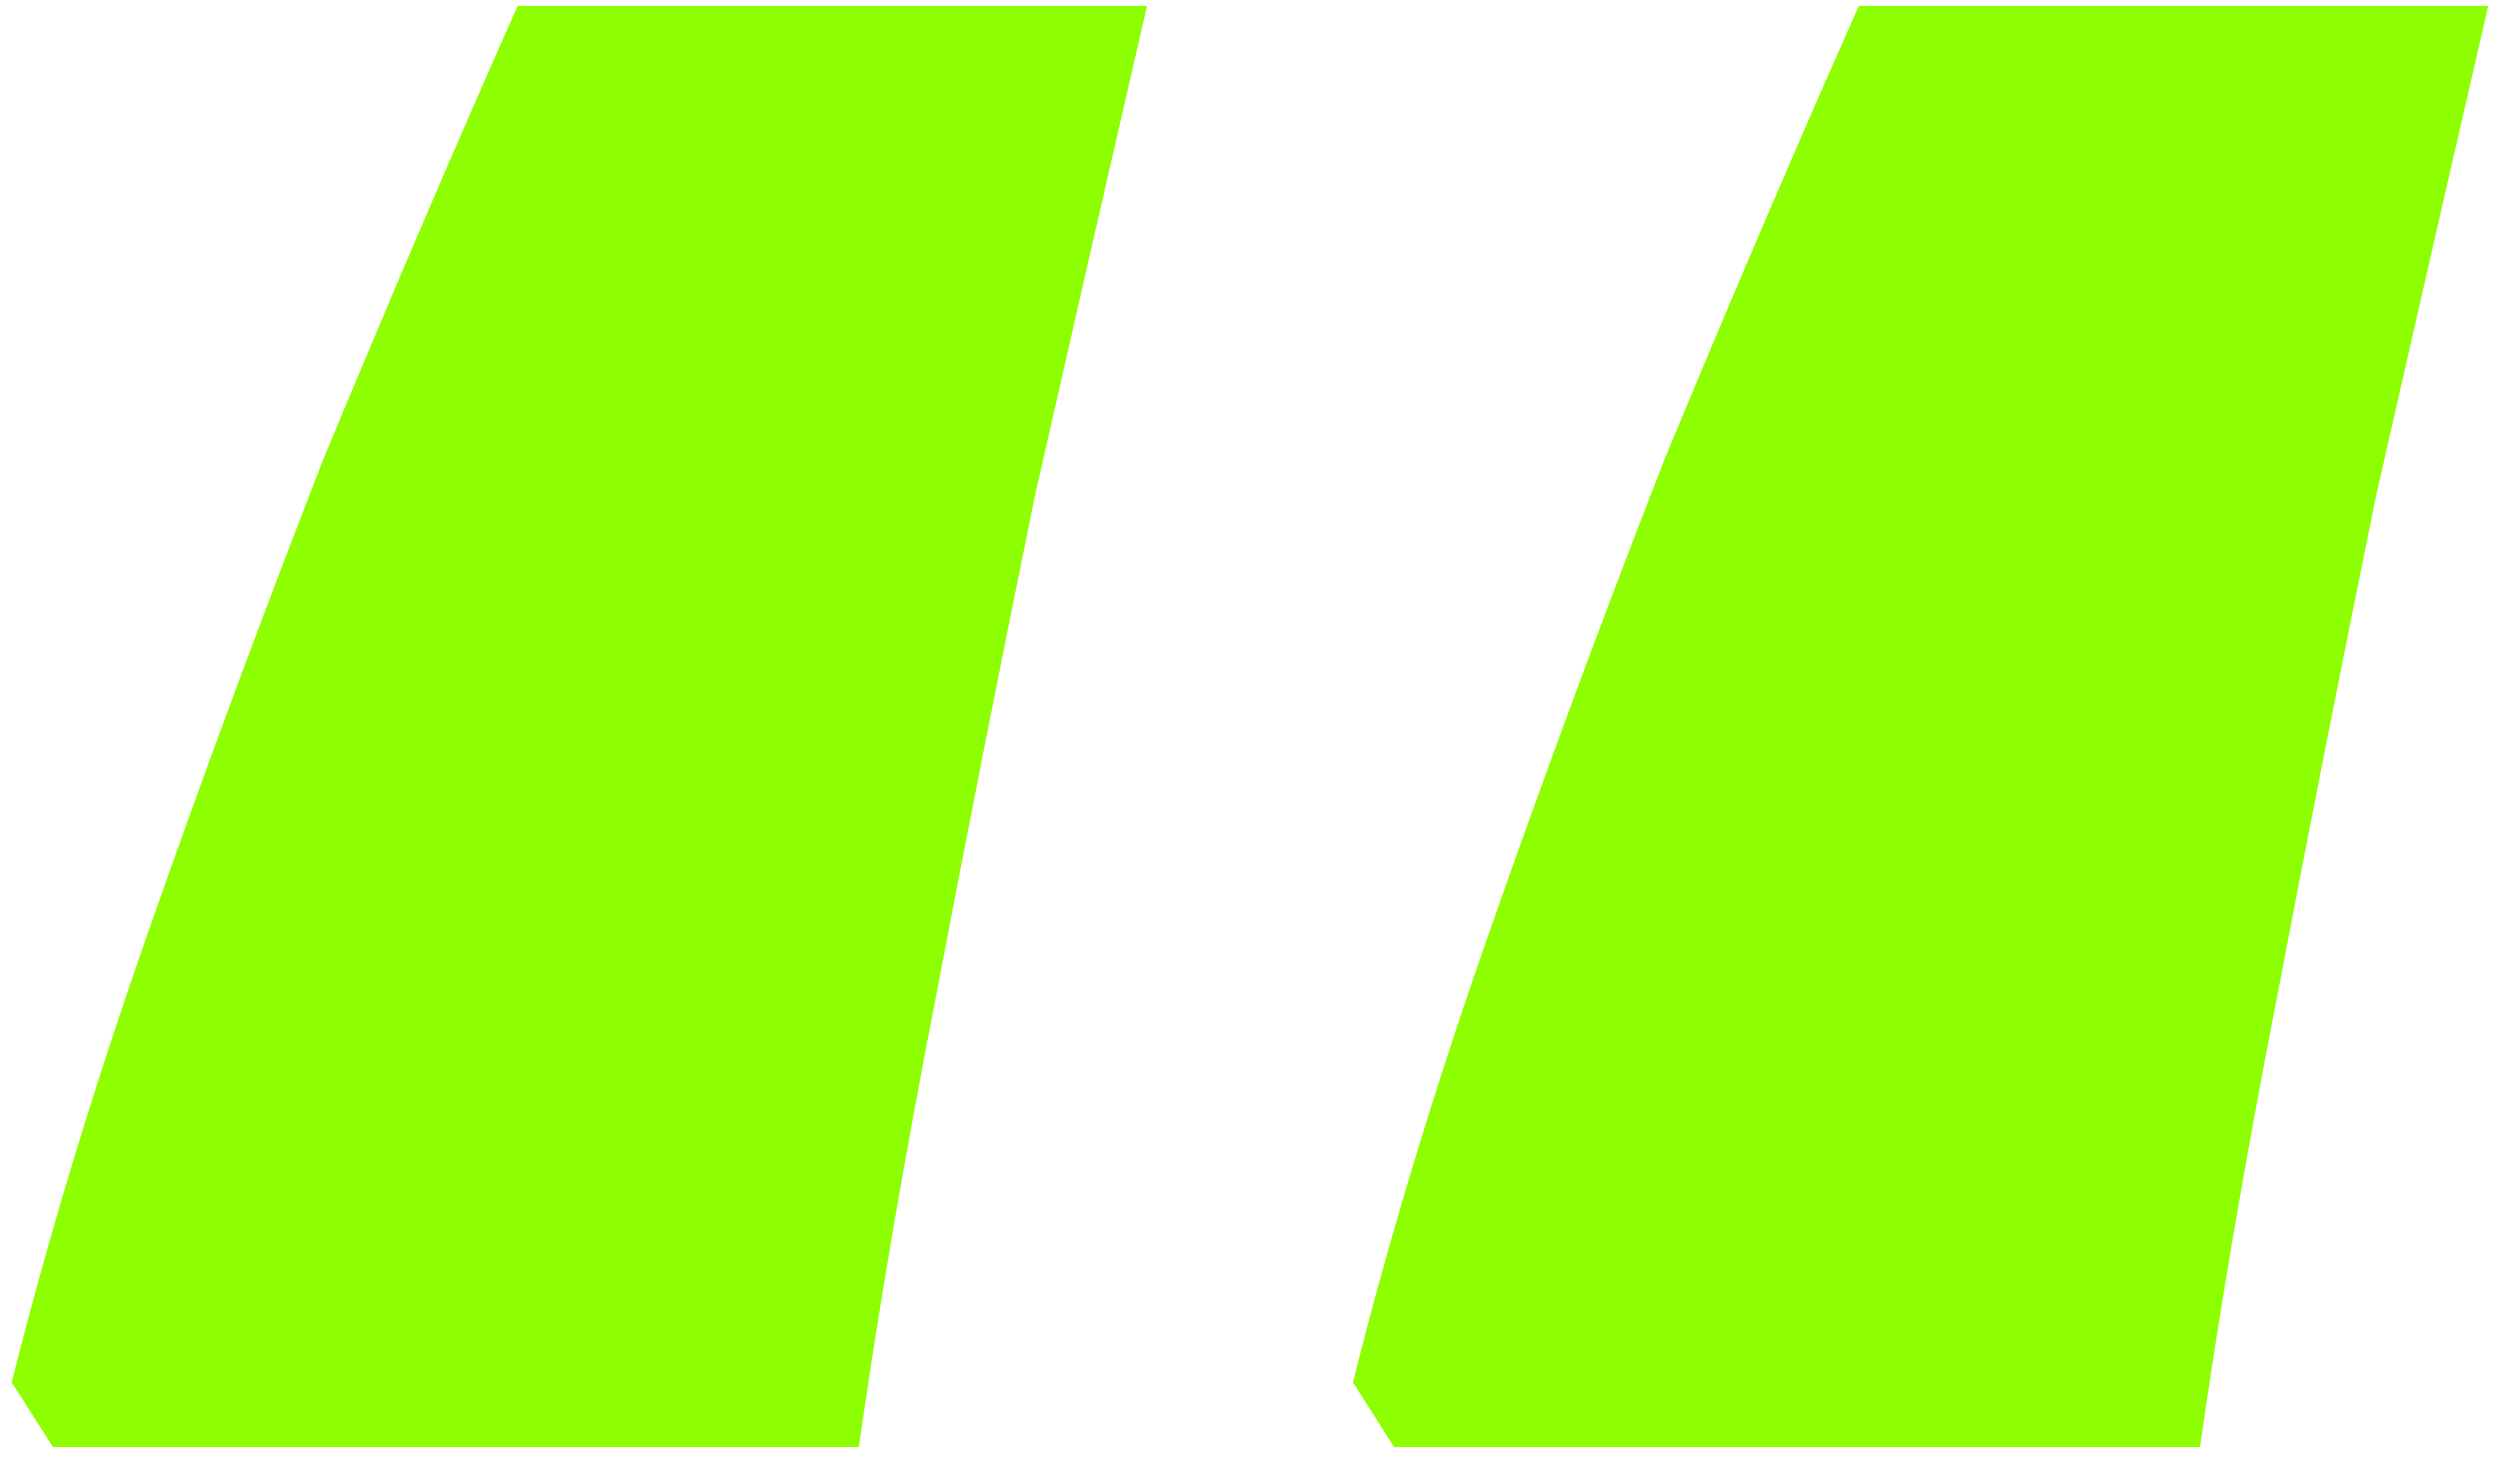 <?xml version="1.0" encoding="UTF-8"?> <svg xmlns="http://www.w3.org/2000/svg" width="85" height="50" viewBox="0 0 85 50" fill="none"> <path d="M84.6 0.2C83.4 5.4 82.133 10.933 80.8 16.8C79.6 22.667 78.467 28.4 77.4 34C76.333 39.467 75.467 44.533 74.8 49.2H47.4L46 47C47.2 42.2 48.733 37.133 50.6 31.8C52.467 26.467 54.467 21.067 56.6 15.6C58.867 10.133 61.067 5 63.2 0.2H84.6ZM39 0.2C37.8 5.4 36.533 10.933 35.2 16.8C34 22.667 32.867 28.4 31.8 34C30.733 39.467 29.867 44.533 29.2 49.2H1.8L0.4 47C1.6 42.2 3.133 37.133 5 31.8C6.867 26.467 8.867 21.067 11 15.6C13.267 10.133 15.467 5 17.6 0.2H39Z" fill="#8DFF01"></path> </svg> 